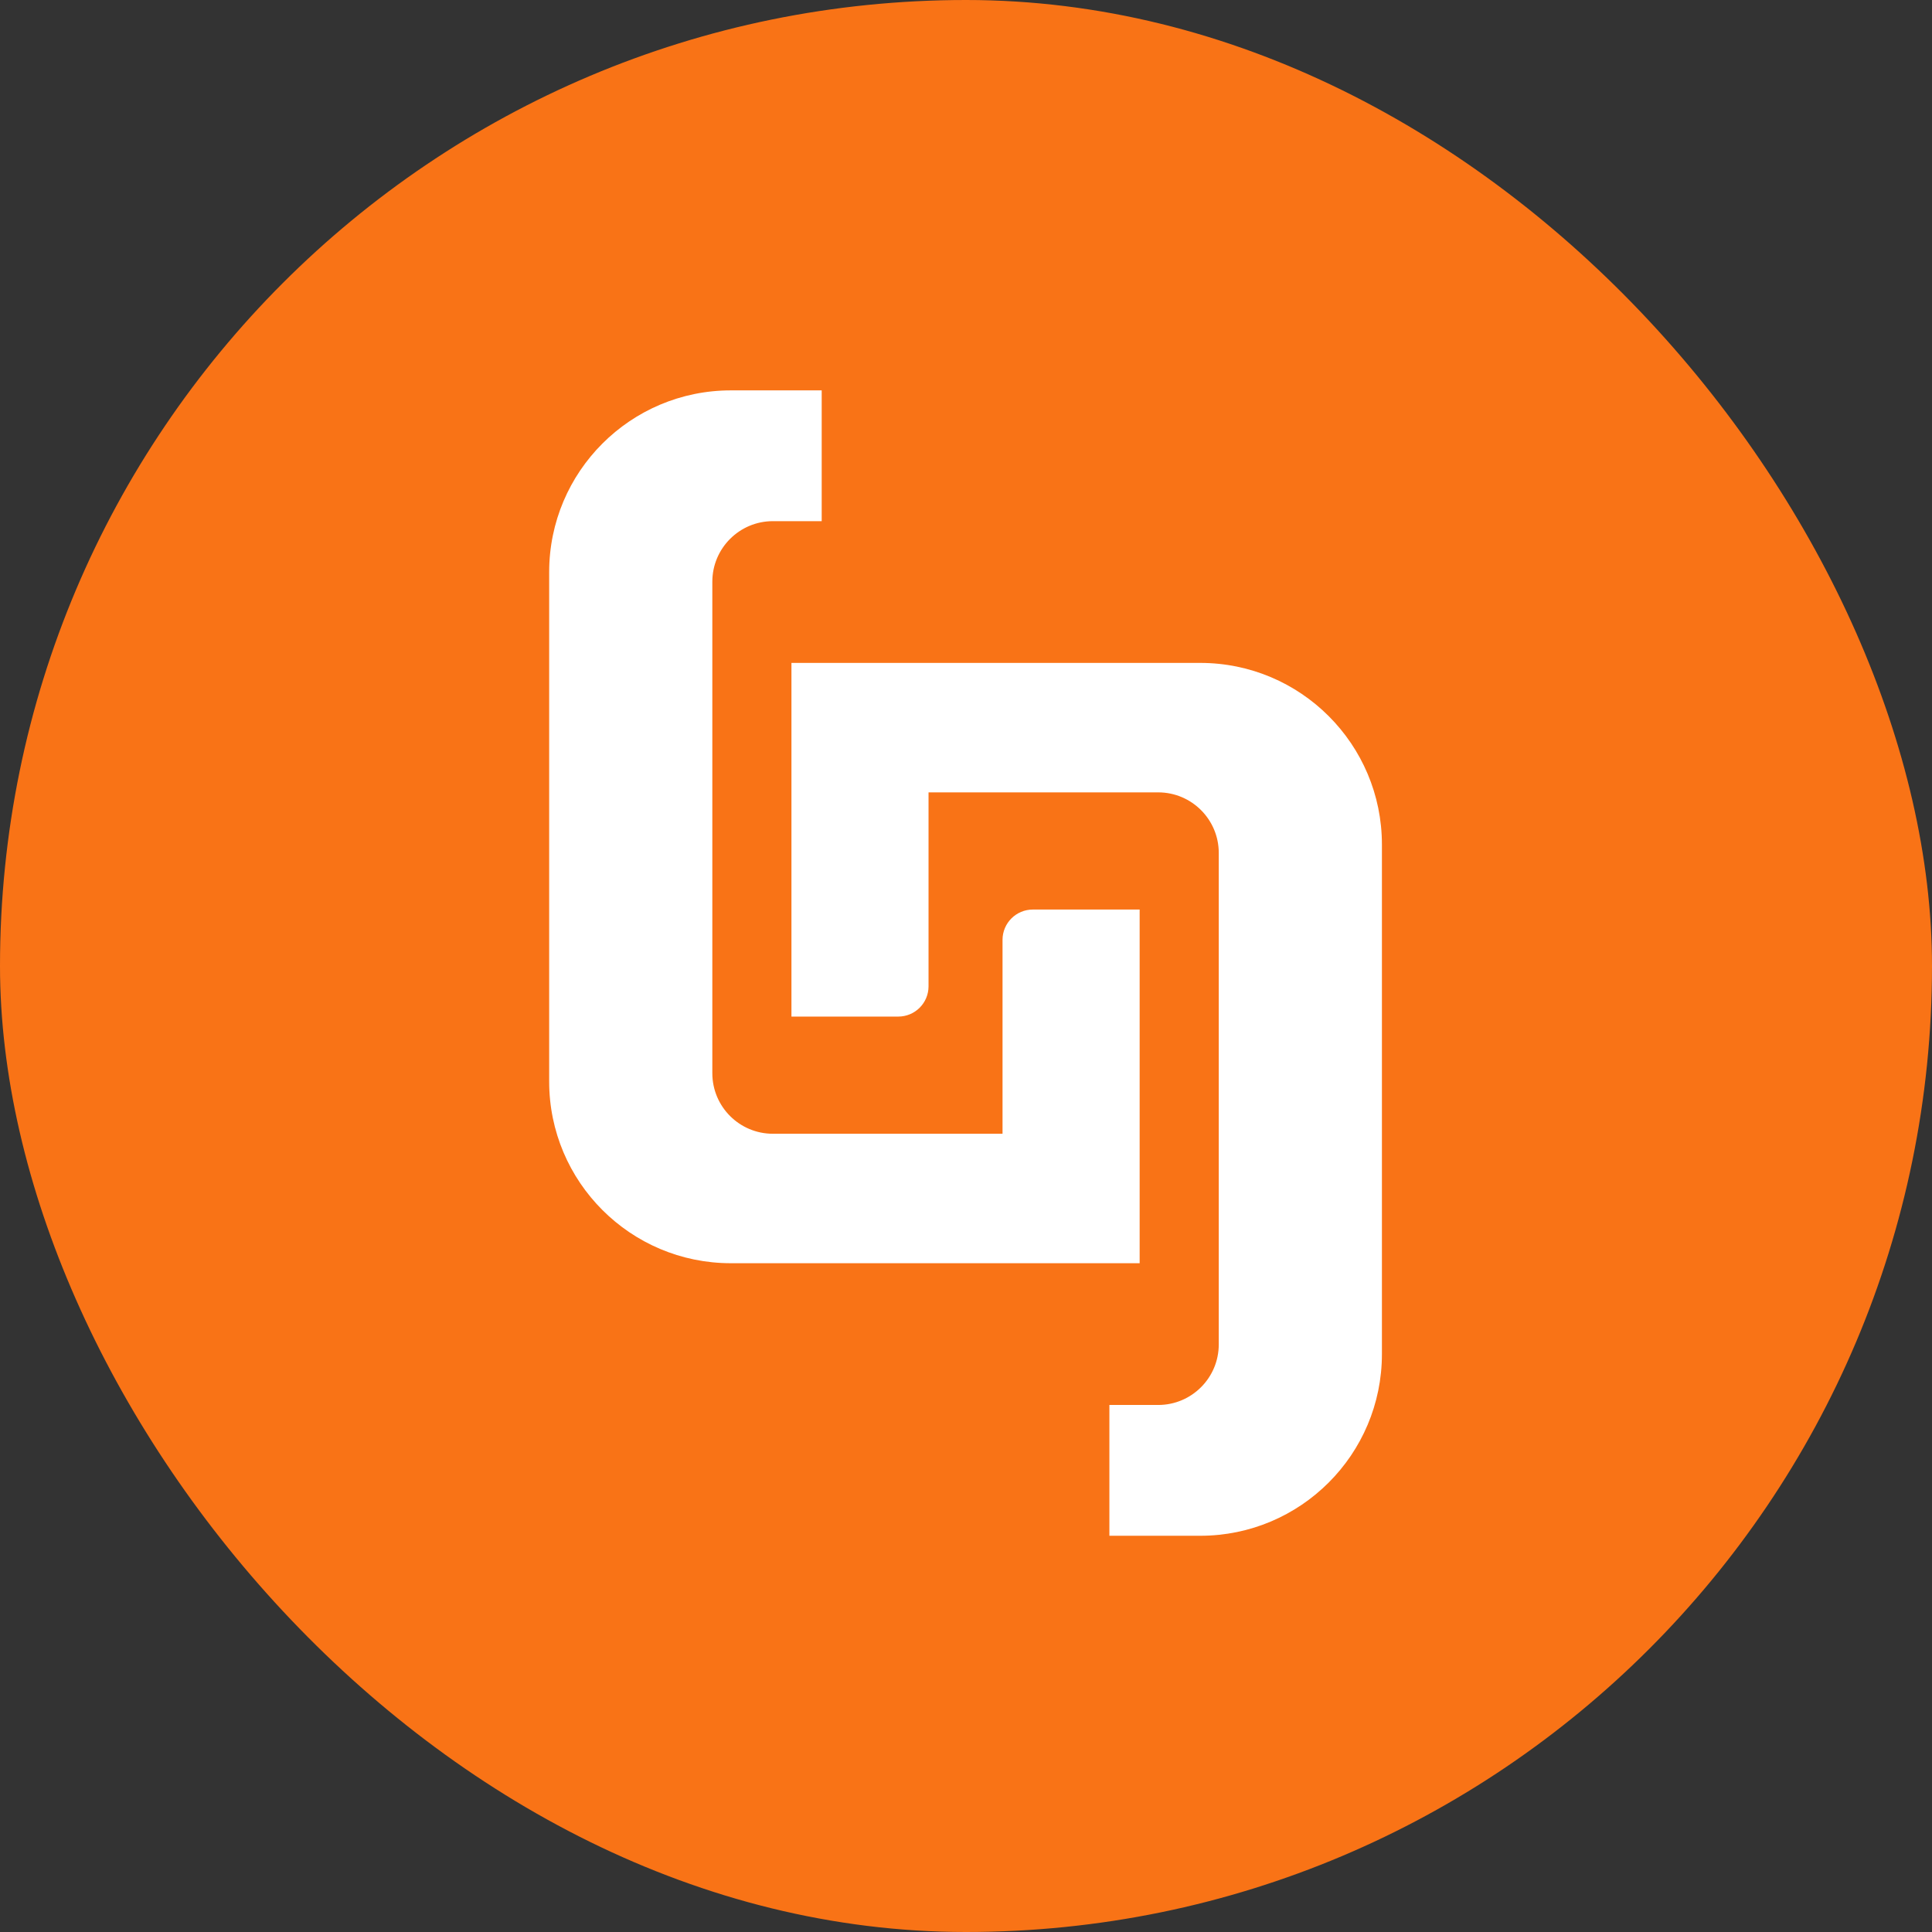 <svg xmlns="http://www.w3.org/2000/svg" width="100" height="100" viewBox="0 0 100 100" fill="none"><rect x="0" y="0" width="100" height="100" fill="#333333" stroke="none"/><rect width="100" height="100" rx="50" fill="#F97316"></rect><path d="M40.965 52.618H46.494C47.359 52.618 48.061 51.917 48.061 51.051V41.013H59.948C61.679 41.013 63.083 42.417 63.083 44.148V69.586C63.083 71.317 61.679 72.721 59.948 72.721H57.422V79.491H62.124C67.318 79.491 71.528 75.28 71.528 70.086V43.716C71.528 38.522 67.318 34.312 62.124 34.312H40.965V52.618Z" fill="white"></path><path d="M58.988 47.078H53.459C52.593 47.078 51.892 47.78 51.891 48.645V58.683H40.005C38.273 58.683 36.87 57.28 36.87 55.548V30.11C36.87 28.379 38.274 26.975 40.005 26.975H42.531V20.206H37.829C32.635 20.206 28.425 24.416 28.425 29.61V55.98C28.425 61.174 32.635 65.384 37.829 65.384H58.988V47.078Z" fill="white"></path></svg>
